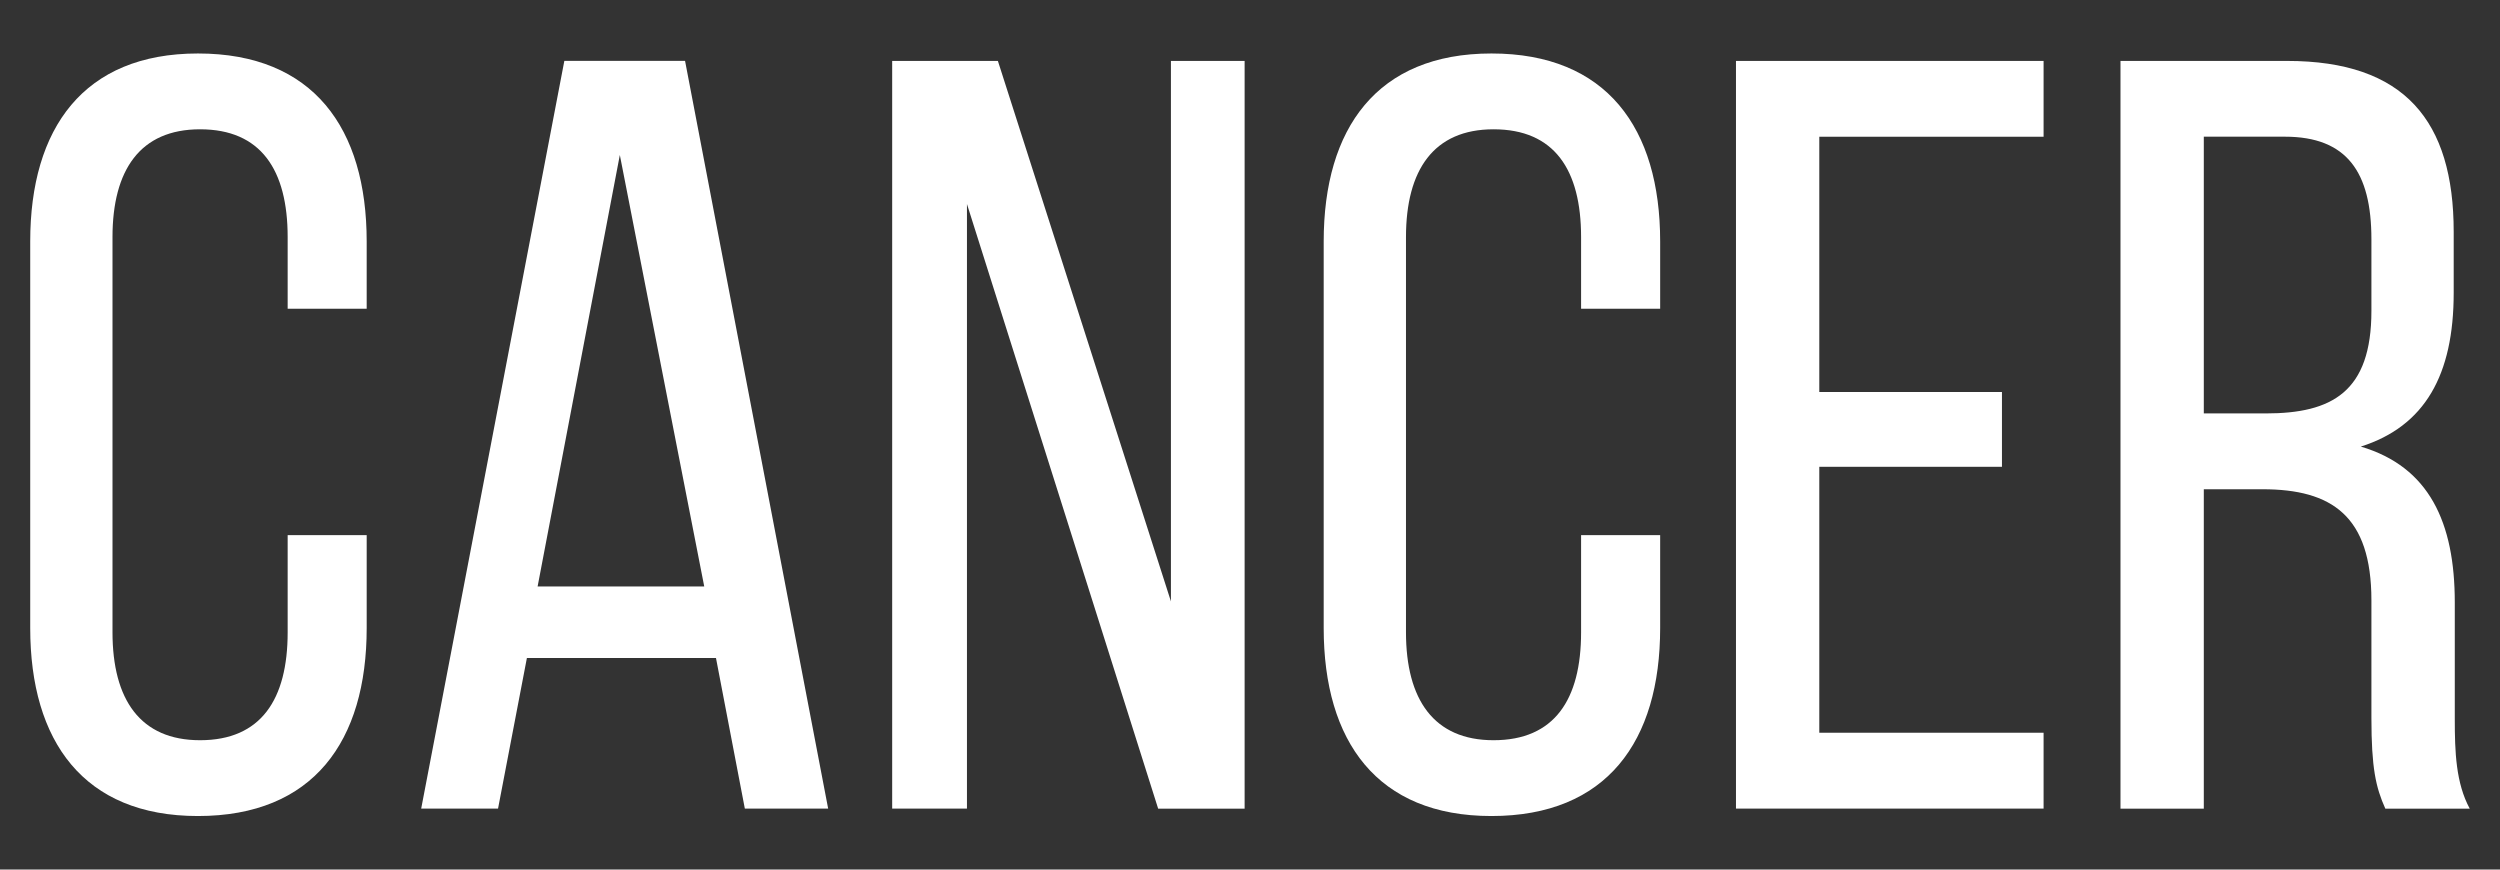 <?xml version="1.0" encoding="utf-8"?>
<!-- Generator: Adobe Illustrator 16.0.0, SVG Export Plug-In . SVG Version: 6.00 Build 0)  -->
<!DOCTYPE svg PUBLIC "-//W3C//DTD SVG 1.1//EN" "http://www.w3.org/Graphics/SVG/1.1/DTD/svg11.dtd">
<svg version="1.1" id="Layer_2" xmlns="http://www.w3.org/2000/svg" xmlns:xlink="http://www.w3.org/1999/xlink" x="0px" y="0px"
	 width="46px" height="16px" viewBox="17 49.813 46 16" enable-background="new 17 49.813 46 16" xml:space="preserve">
<rect x="17" y="49.813" width="46" height="16" fill="#333333" stroke="none"/>
<g>
	<path fill="#FFFFFF" d="M23.747,54.256v1.238h-1.454v-1.318c0-1.238-0.492-1.984-1.612-1.984c-1.101,0-1.611,0.746-1.611,1.984
		v7.271c0,1.238,0.511,1.986,1.611,1.986c1.12,0,1.612-0.748,1.612-1.986V59.66h1.454v1.709c0,2.084-0.982,3.459-3.105,3.459
		c-2.103,0-3.086-1.375-3.086-3.459v-7.113c0-2.084,0.983-3.459,3.086-3.459C22.765,50.797,23.747,52.172,23.747,54.256z"/>
	<path fill="#FFFFFF" d="M26.695,61.92l-0.531,2.771H24.75l2.634-13.758h2.221l2.633,13.758h-1.533l-0.531-2.771H26.695z
		 M26.892,60.604h3.066l-1.553-7.939L26.892,60.604z"/>
	<path fill="#FFFFFF" d="M34.792,64.691h-1.376V50.934h1.945l3.184,9.945v-9.945h1.356v13.758H38.31l-3.518-11.125V64.691z"/>
	<path fill="#FFFFFF" d="M47.547,54.256v1.238h-1.455v-1.318c0-1.238-0.49-1.984-1.611-1.984c-1.1,0-1.611,0.746-1.611,1.984v7.271
		c0,1.238,0.512,1.986,1.611,1.986c1.121,0,1.611-0.748,1.611-1.986V59.66h1.455v1.709c0,2.084-0.982,3.459-3.105,3.459
		c-2.104,0-3.086-1.375-3.086-3.459v-7.113c0-2.084,0.982-3.459,3.086-3.459C46.564,50.797,47.547,52.172,47.547,54.256z"/>
	<path fill="#FFFFFF" d="M53.836,57.025v1.377h-3.361v4.893h4.127v1.396h-5.66V50.934h5.66v1.395h-4.127v4.697H53.836z"/>
	<path fill="#FFFFFF" d="M59.082,50.934c2.162,0,3.066,1.102,3.066,3.145v1.121c0,1.512-0.529,2.455-1.709,2.83
		c1.258,0.373,1.729,1.395,1.729,2.869v2.143c0,0.607,0.02,1.178,0.275,1.65h-1.553c-0.176-0.393-0.256-0.748-0.256-1.672v-2.16
		c0-1.553-0.727-2.045-2.004-2.045h-1.08v5.877h-1.533V50.934H59.082z M58.689,57.42c1.219,0,1.945-0.395,1.945-1.887v-1.318
		c0-1.236-0.451-1.887-1.592-1.887h-1.492v5.092H58.689z"/>
</g>
</svg>
